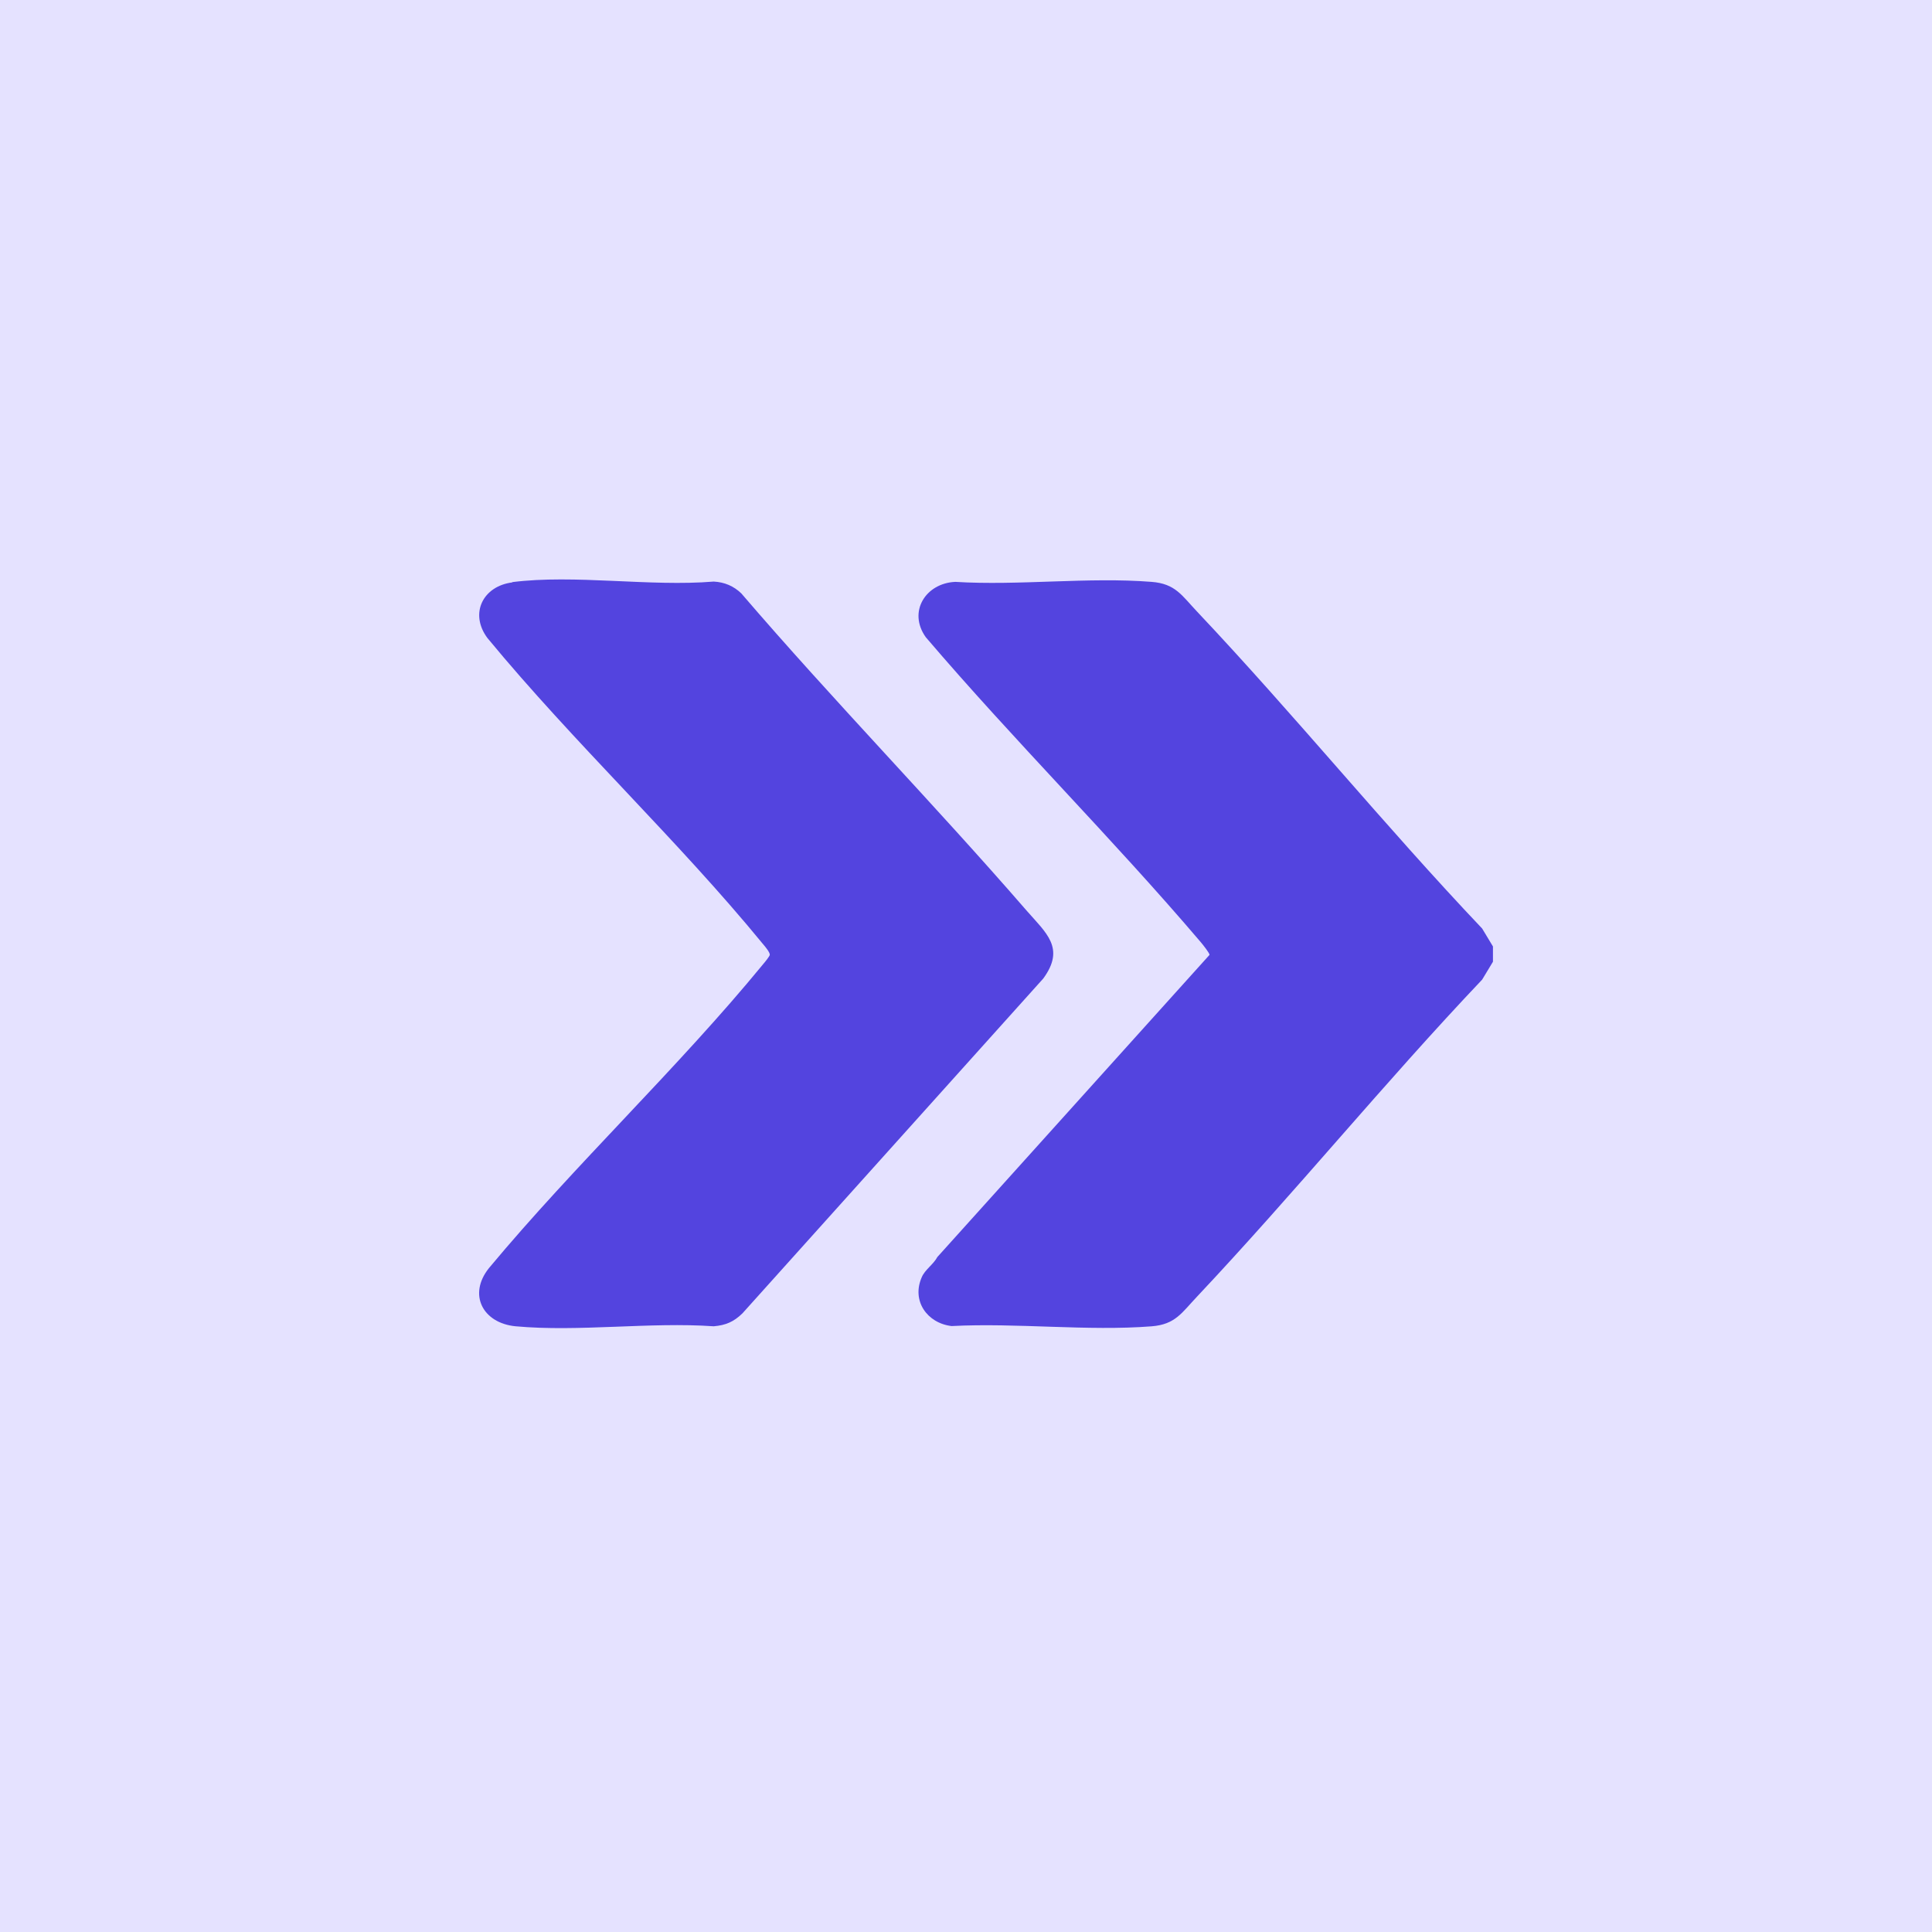 <svg xmlns="http://www.w3.org/2000/svg" width="52" height="52" viewBox="0 0 52 52" fill="none"><rect width="52" height="52" fill="#E5E2FF"></rect><path d="M40.183 25.459V25.885L39.892 26.367C37.261 29.139 34.837 32.117 32.22 34.897C31.809 35.329 31.639 35.648 30.994 35.698C29.271 35.833 27.363 35.599 25.612 35.691C24.953 35.613 24.527 35.01 24.811 34.372C24.896 34.173 25.123 34.032 25.229 33.833L32.554 25.701C32.561 25.658 32.369 25.417 32.32 25.36C29.937 22.56 27.307 19.95 24.917 17.15C24.428 16.462 24.917 15.696 25.712 15.661C27.427 15.767 29.292 15.526 30.994 15.661C31.639 15.71 31.809 16.029 32.22 16.462C34.844 19.241 37.261 22.219 39.892 24.991L40.183 25.474V25.459Z" fill="#5344DF"></path><path d="M13.785 15.668C15.465 15.455 17.493 15.795 19.209 15.653C19.5 15.668 19.748 15.774 19.953 15.972C22.442 18.872 25.122 21.616 27.625 24.502C28.157 25.112 28.682 25.516 28.079 26.338L19.982 35.35C19.748 35.577 19.535 35.669 19.209 35.697C17.493 35.577 15.572 35.853 13.877 35.697C12.998 35.612 12.587 34.847 13.161 34.13C15.487 31.337 18.245 28.749 20.542 25.948C20.585 25.899 20.712 25.743 20.719 25.7C20.726 25.636 20.592 25.473 20.542 25.417C18.231 22.595 15.451 20 13.118 17.171C12.629 16.511 12.998 15.774 13.792 15.675L13.785 15.668Z" fill="#5344DF"></path></svg>